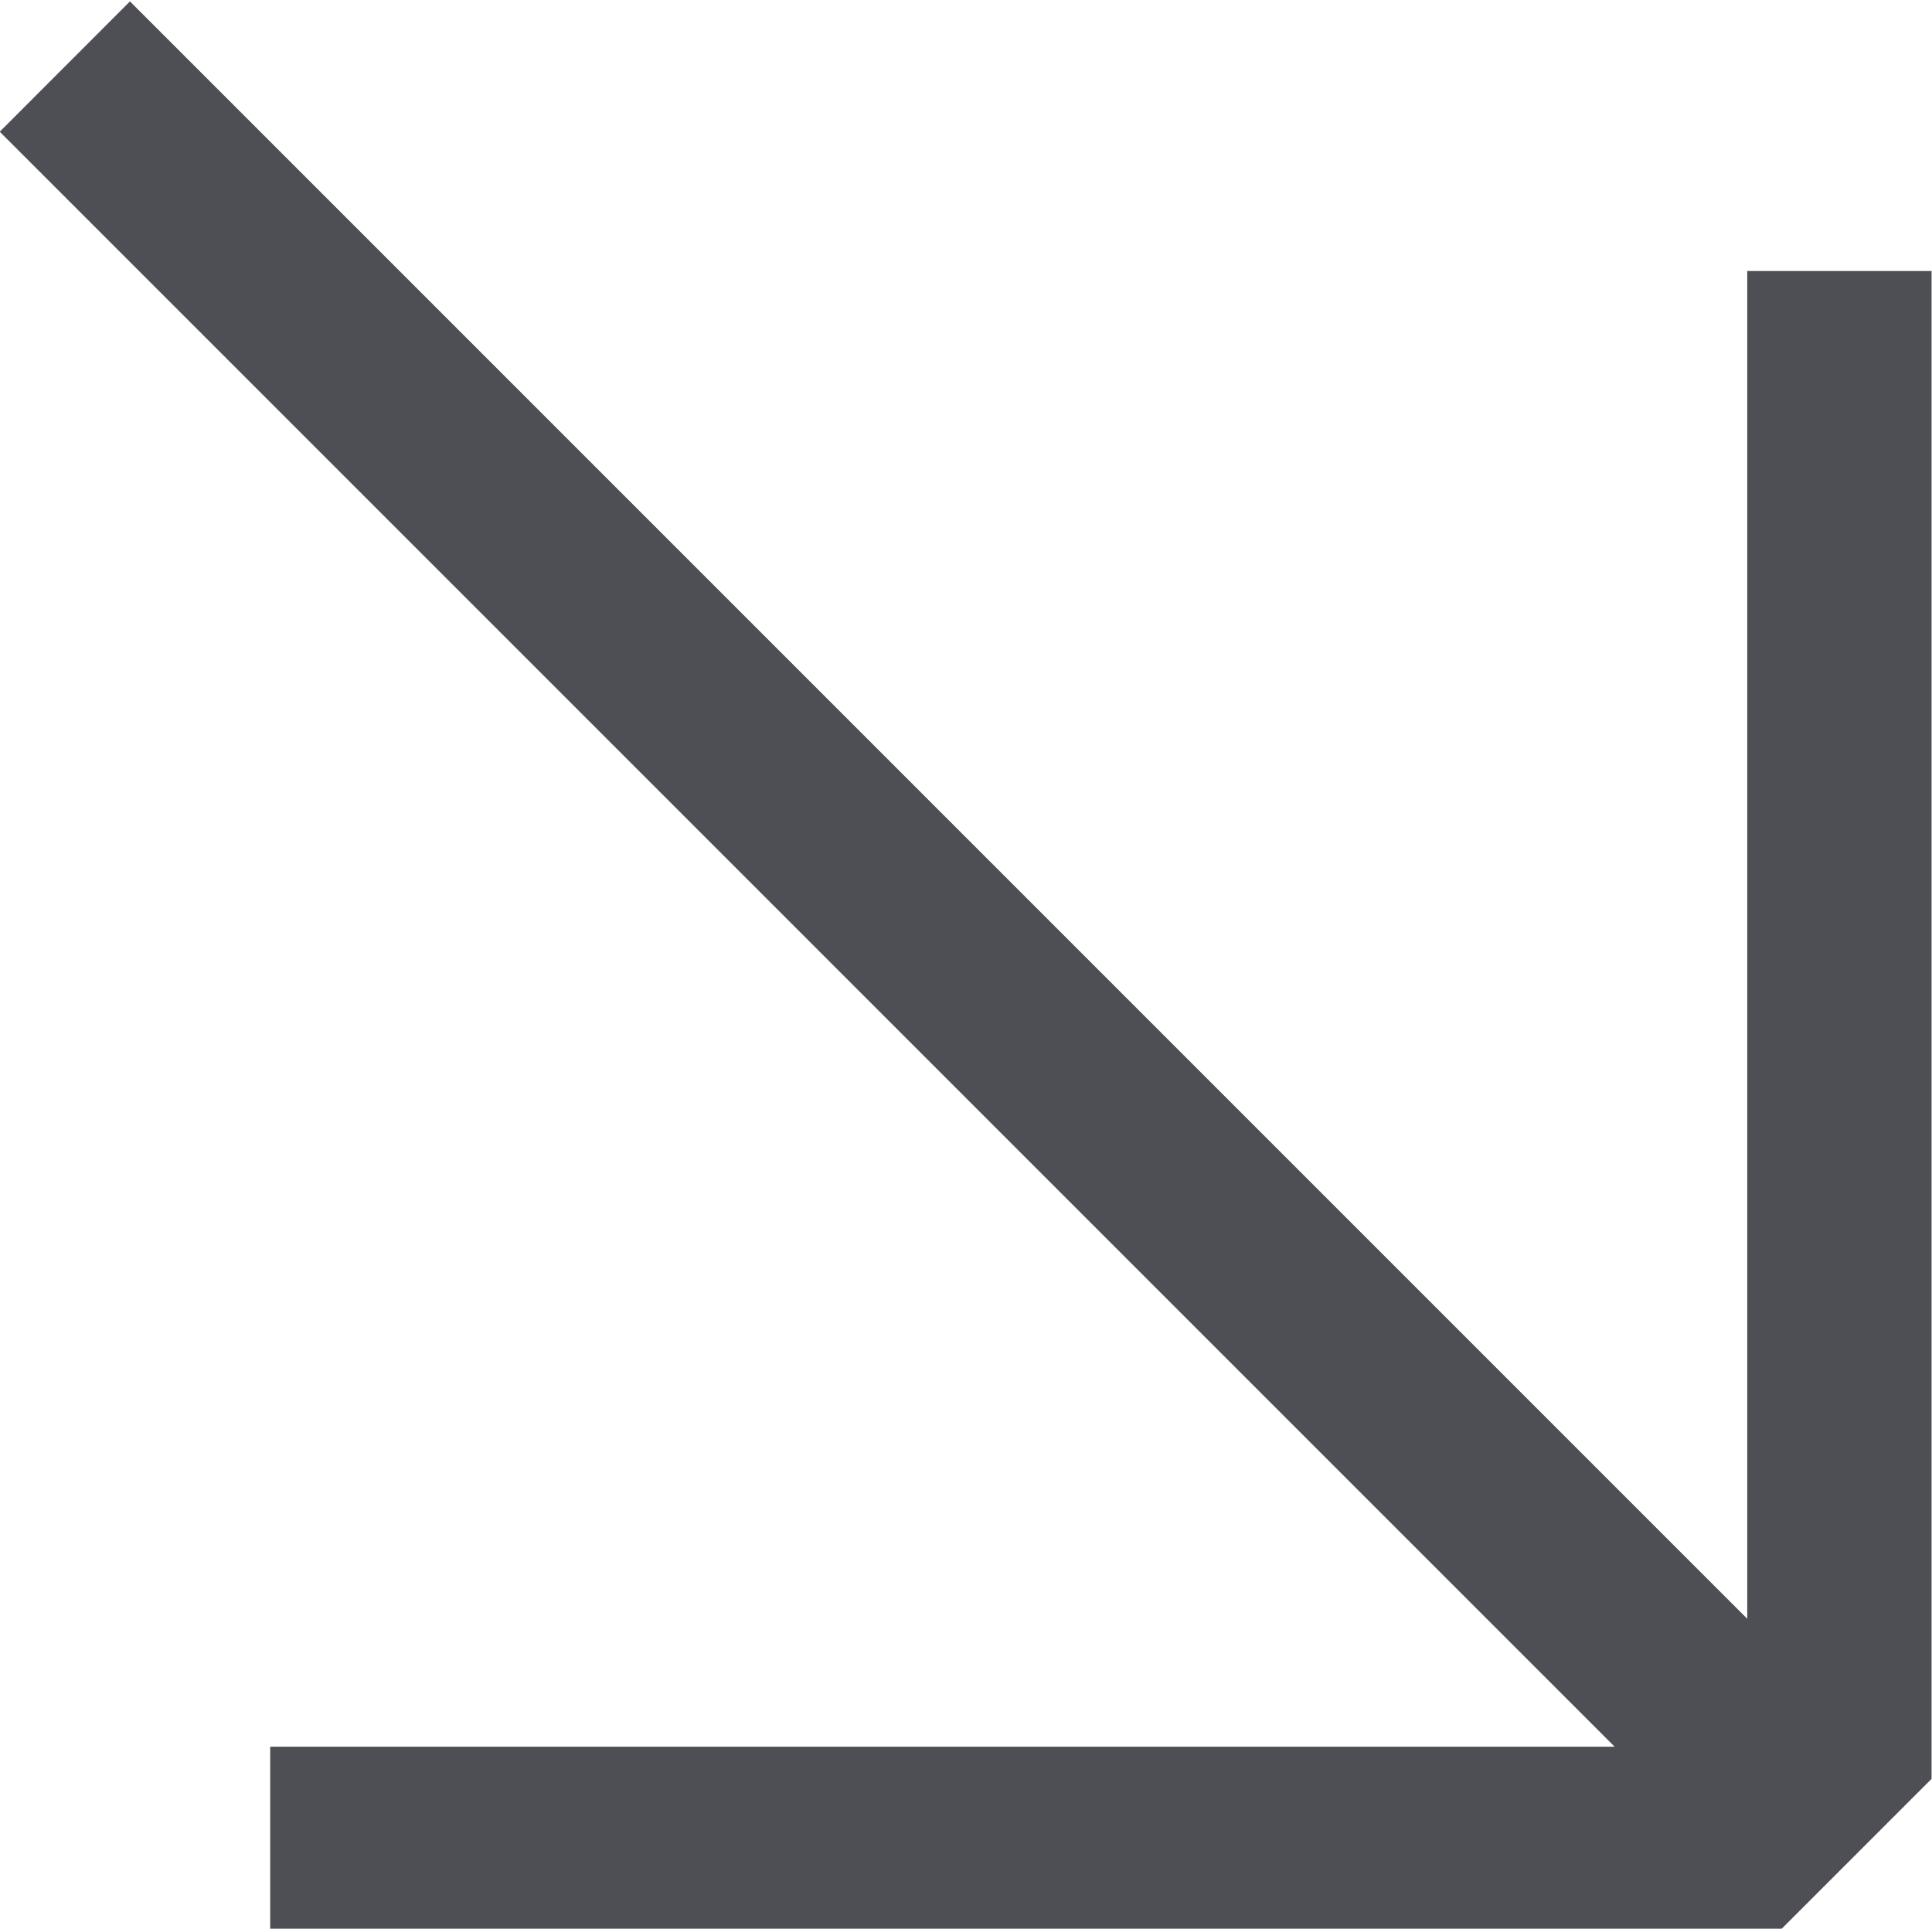 <?xml version="1.0" encoding="UTF-8"?> <svg xmlns="http://www.w3.org/2000/svg" id="Слой_1_копия_3" data-name="Слой 1 копия 3" viewBox="0 0 220.02 219.63"><defs><style>.cls-1{fill:#4d4f54;}</style></defs><polygon class="cls-1" points="30.77 219.89 30.77 198.91 183.88 198.91 -0.03 15 14.8 0.16 198.98 184.34 198.98 30.86 219.97 30.86 219.97 202.57 202.65 219.89 30.77 219.89"></polygon></svg> 